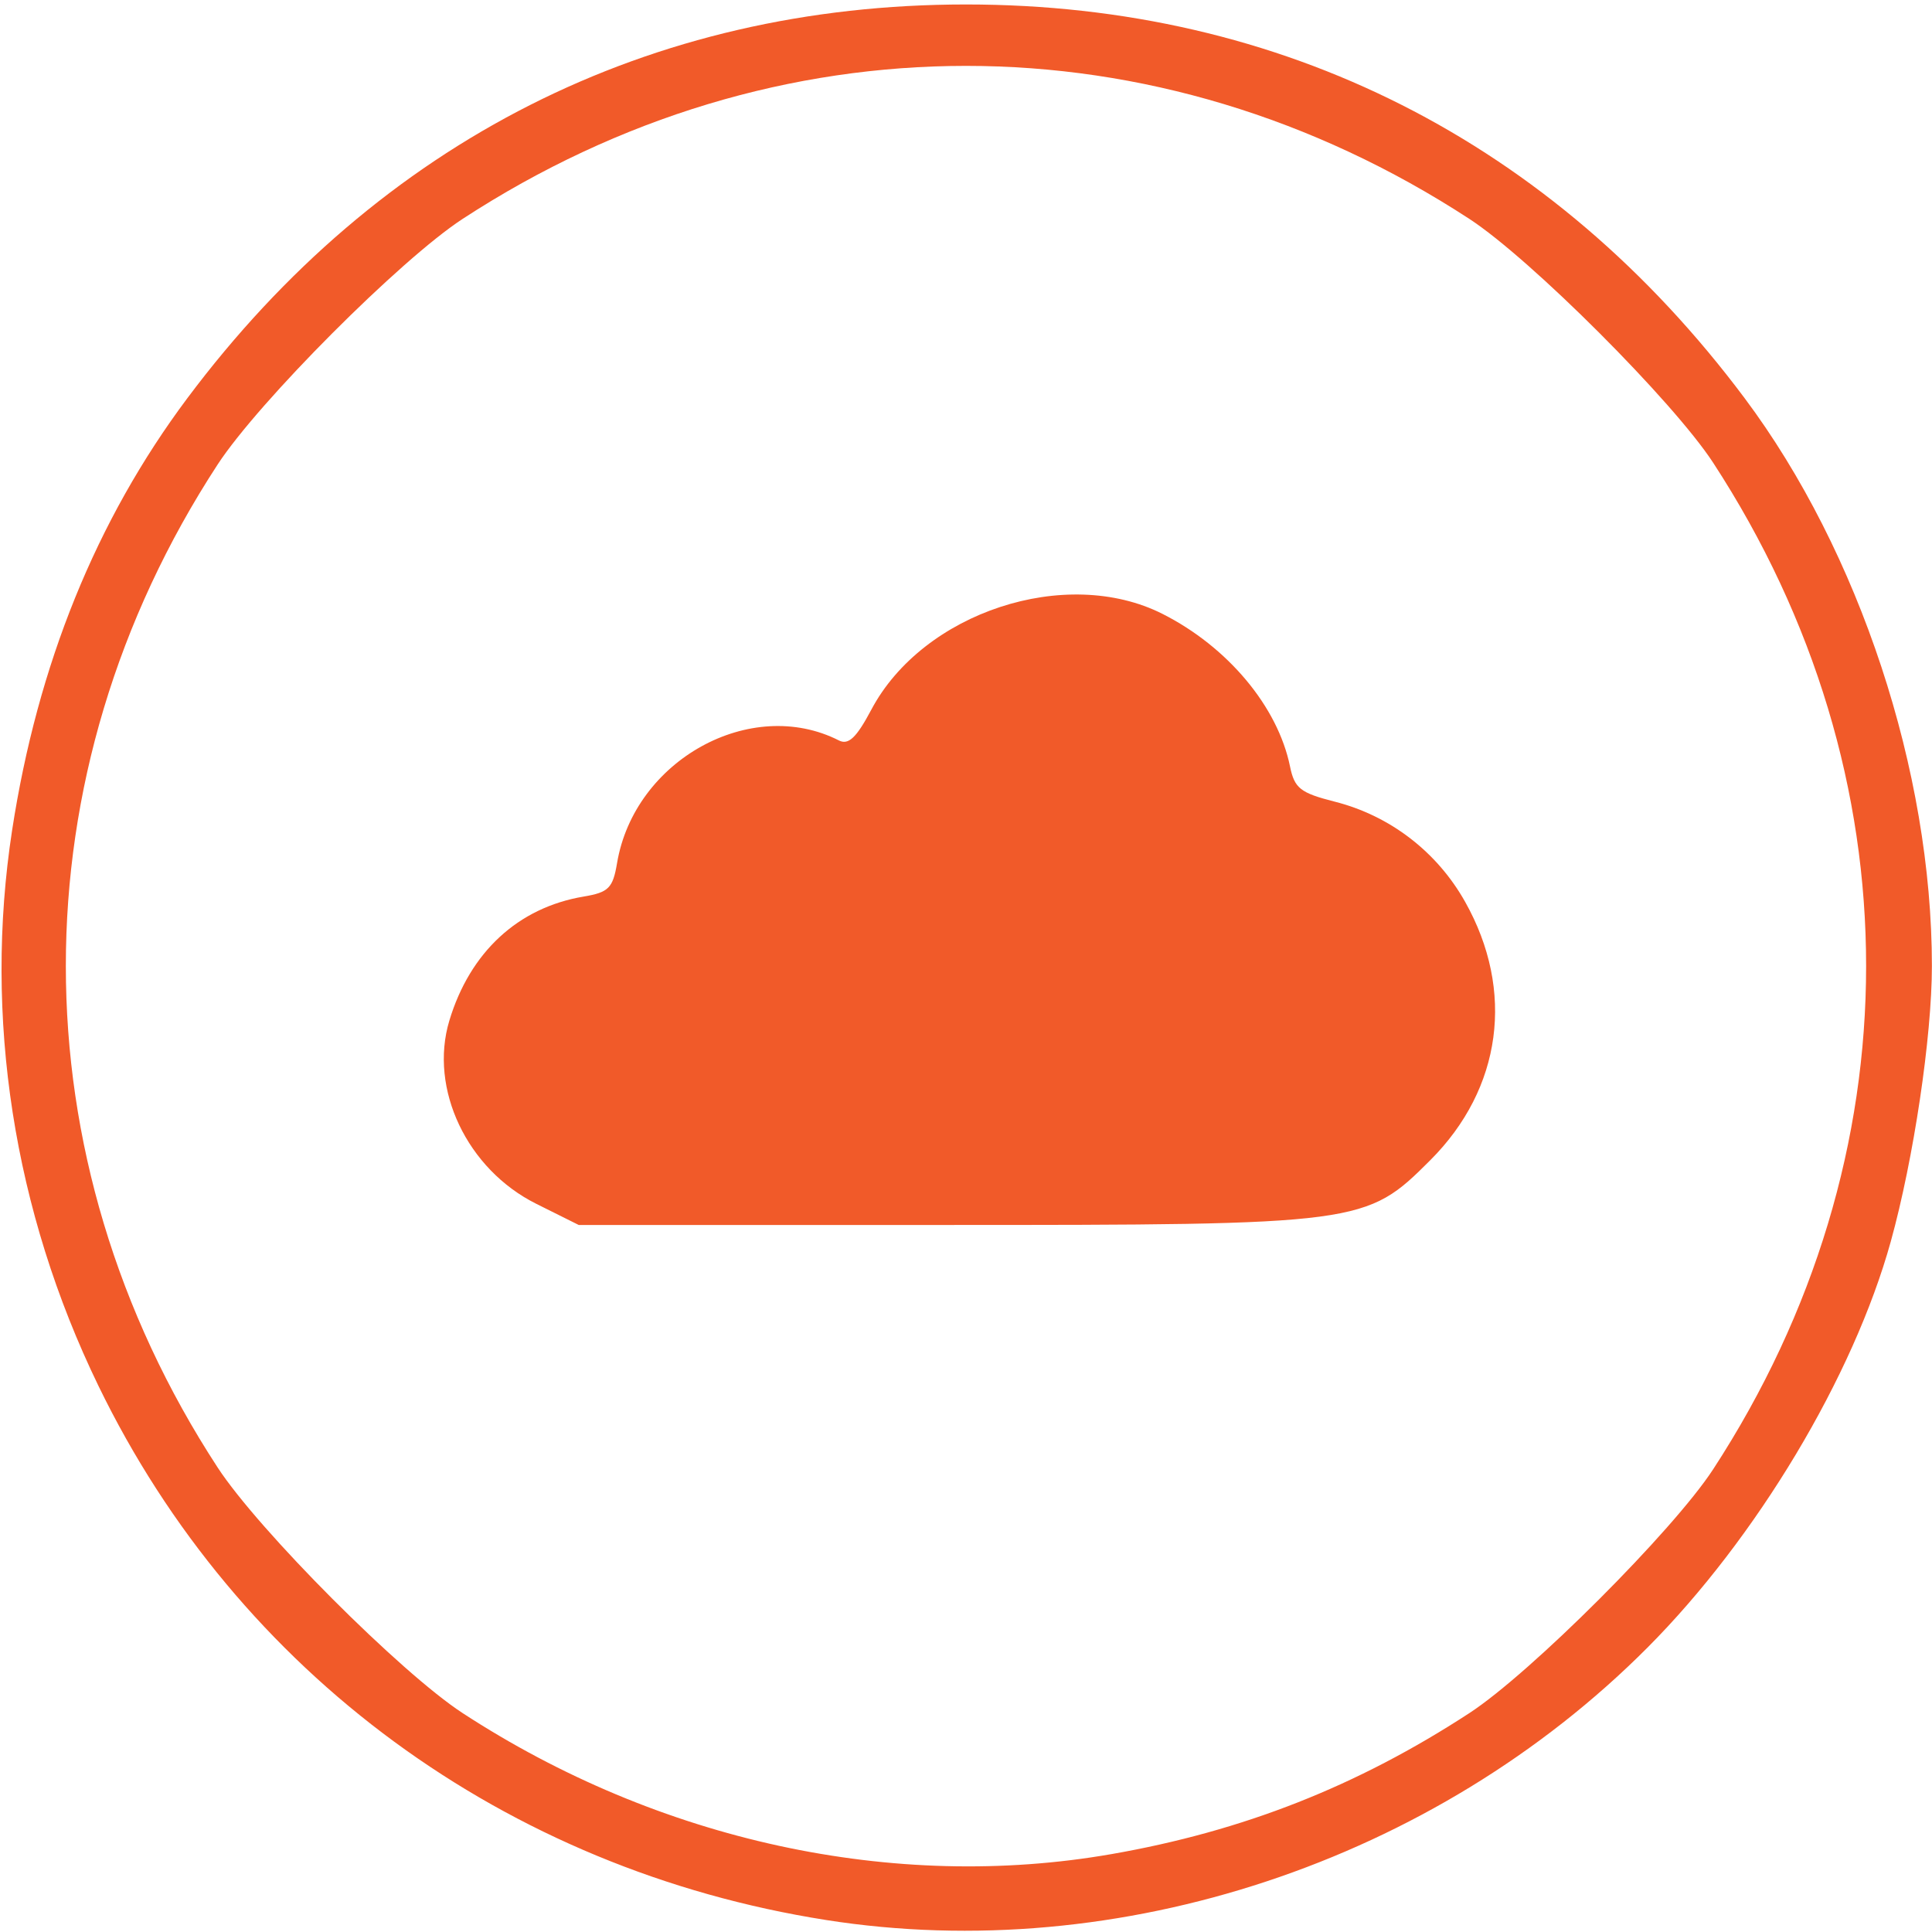 <svg
   xmlns="http://www.w3.org/2000/svg"
    xmlns:inkscape="http://www.inkscape.org/namespaces/inkscape"
   id="svg2"
   width="235"
   height="235"
   viewBox="0 0 235 235">
  <path
     style="fill:#f15a29"
     d="M 100.5,233.545 C 61.483,227.411 28.929,203.518 11.972,168.566 1.644,147.279 -2.018,123.713 1.471,101 4.568,80.844 11.696,63.268 22.789,48.434 46.165,17.174 79.056,0.543 117.5,0.543 c 38.444,0 71.335,16.631 94.711,47.891 13.965,18.674 22.777,45.396 22.777,69.066 0,8.597 -2.22,23.478 -4.998,33.5 -4.556,16.439 -16.331,36.093 -29.601,49.41 -25.932,26.023 -64.257,38.736 -99.889,33.135 z m 34.665,-8.014 c 16.045,-2.798 29.914,-8.26 43.557,-17.153 7.445,-4.853 24.802,-22.21 29.655,-29.655 24.812,-38.063 24.812,-84.381 0,-122.445 -4.853,-7.445 -22.21,-24.802 -29.655,-29.655 -38.063,-24.812 -84.381,-24.812 -122.445,0 C 48.743,31.534 31.458,48.862 26.473,56.5 c -24.62,37.727 -24.62,84.273 0,122 4.985,7.638 22.27,24.966 29.804,29.877 23.86,15.553 52.434,21.766 78.888,17.153 z M 65.234,146.429 c -8.424,-4.198 -13.074,-13.989 -10.58,-22.277 2.511,-8.344 8.367,-13.758 16.331,-15.096 3.044,-0.512 3.56,-1.027 4.071,-4.071 2.105,-12.527 16.273,-20.36 26.985,-14.921 1.164,0.591 2.13,-0.326 3.943,-3.742 6.286,-11.848 23.694,-17.574 35.422,-11.649 7.94,4.011 14.02,11.286 15.506,18.553 0.544,2.662 1.255,3.222 5.435,4.283 6.731,1.709 12.444,6.098 15.866,12.188 6.078,10.817 4.476,22.709 -4.234,31.419 C 166.159,148.936 165.676,149 114.515,149 H 70.393 Z"
     id="path12" />
</svg>
